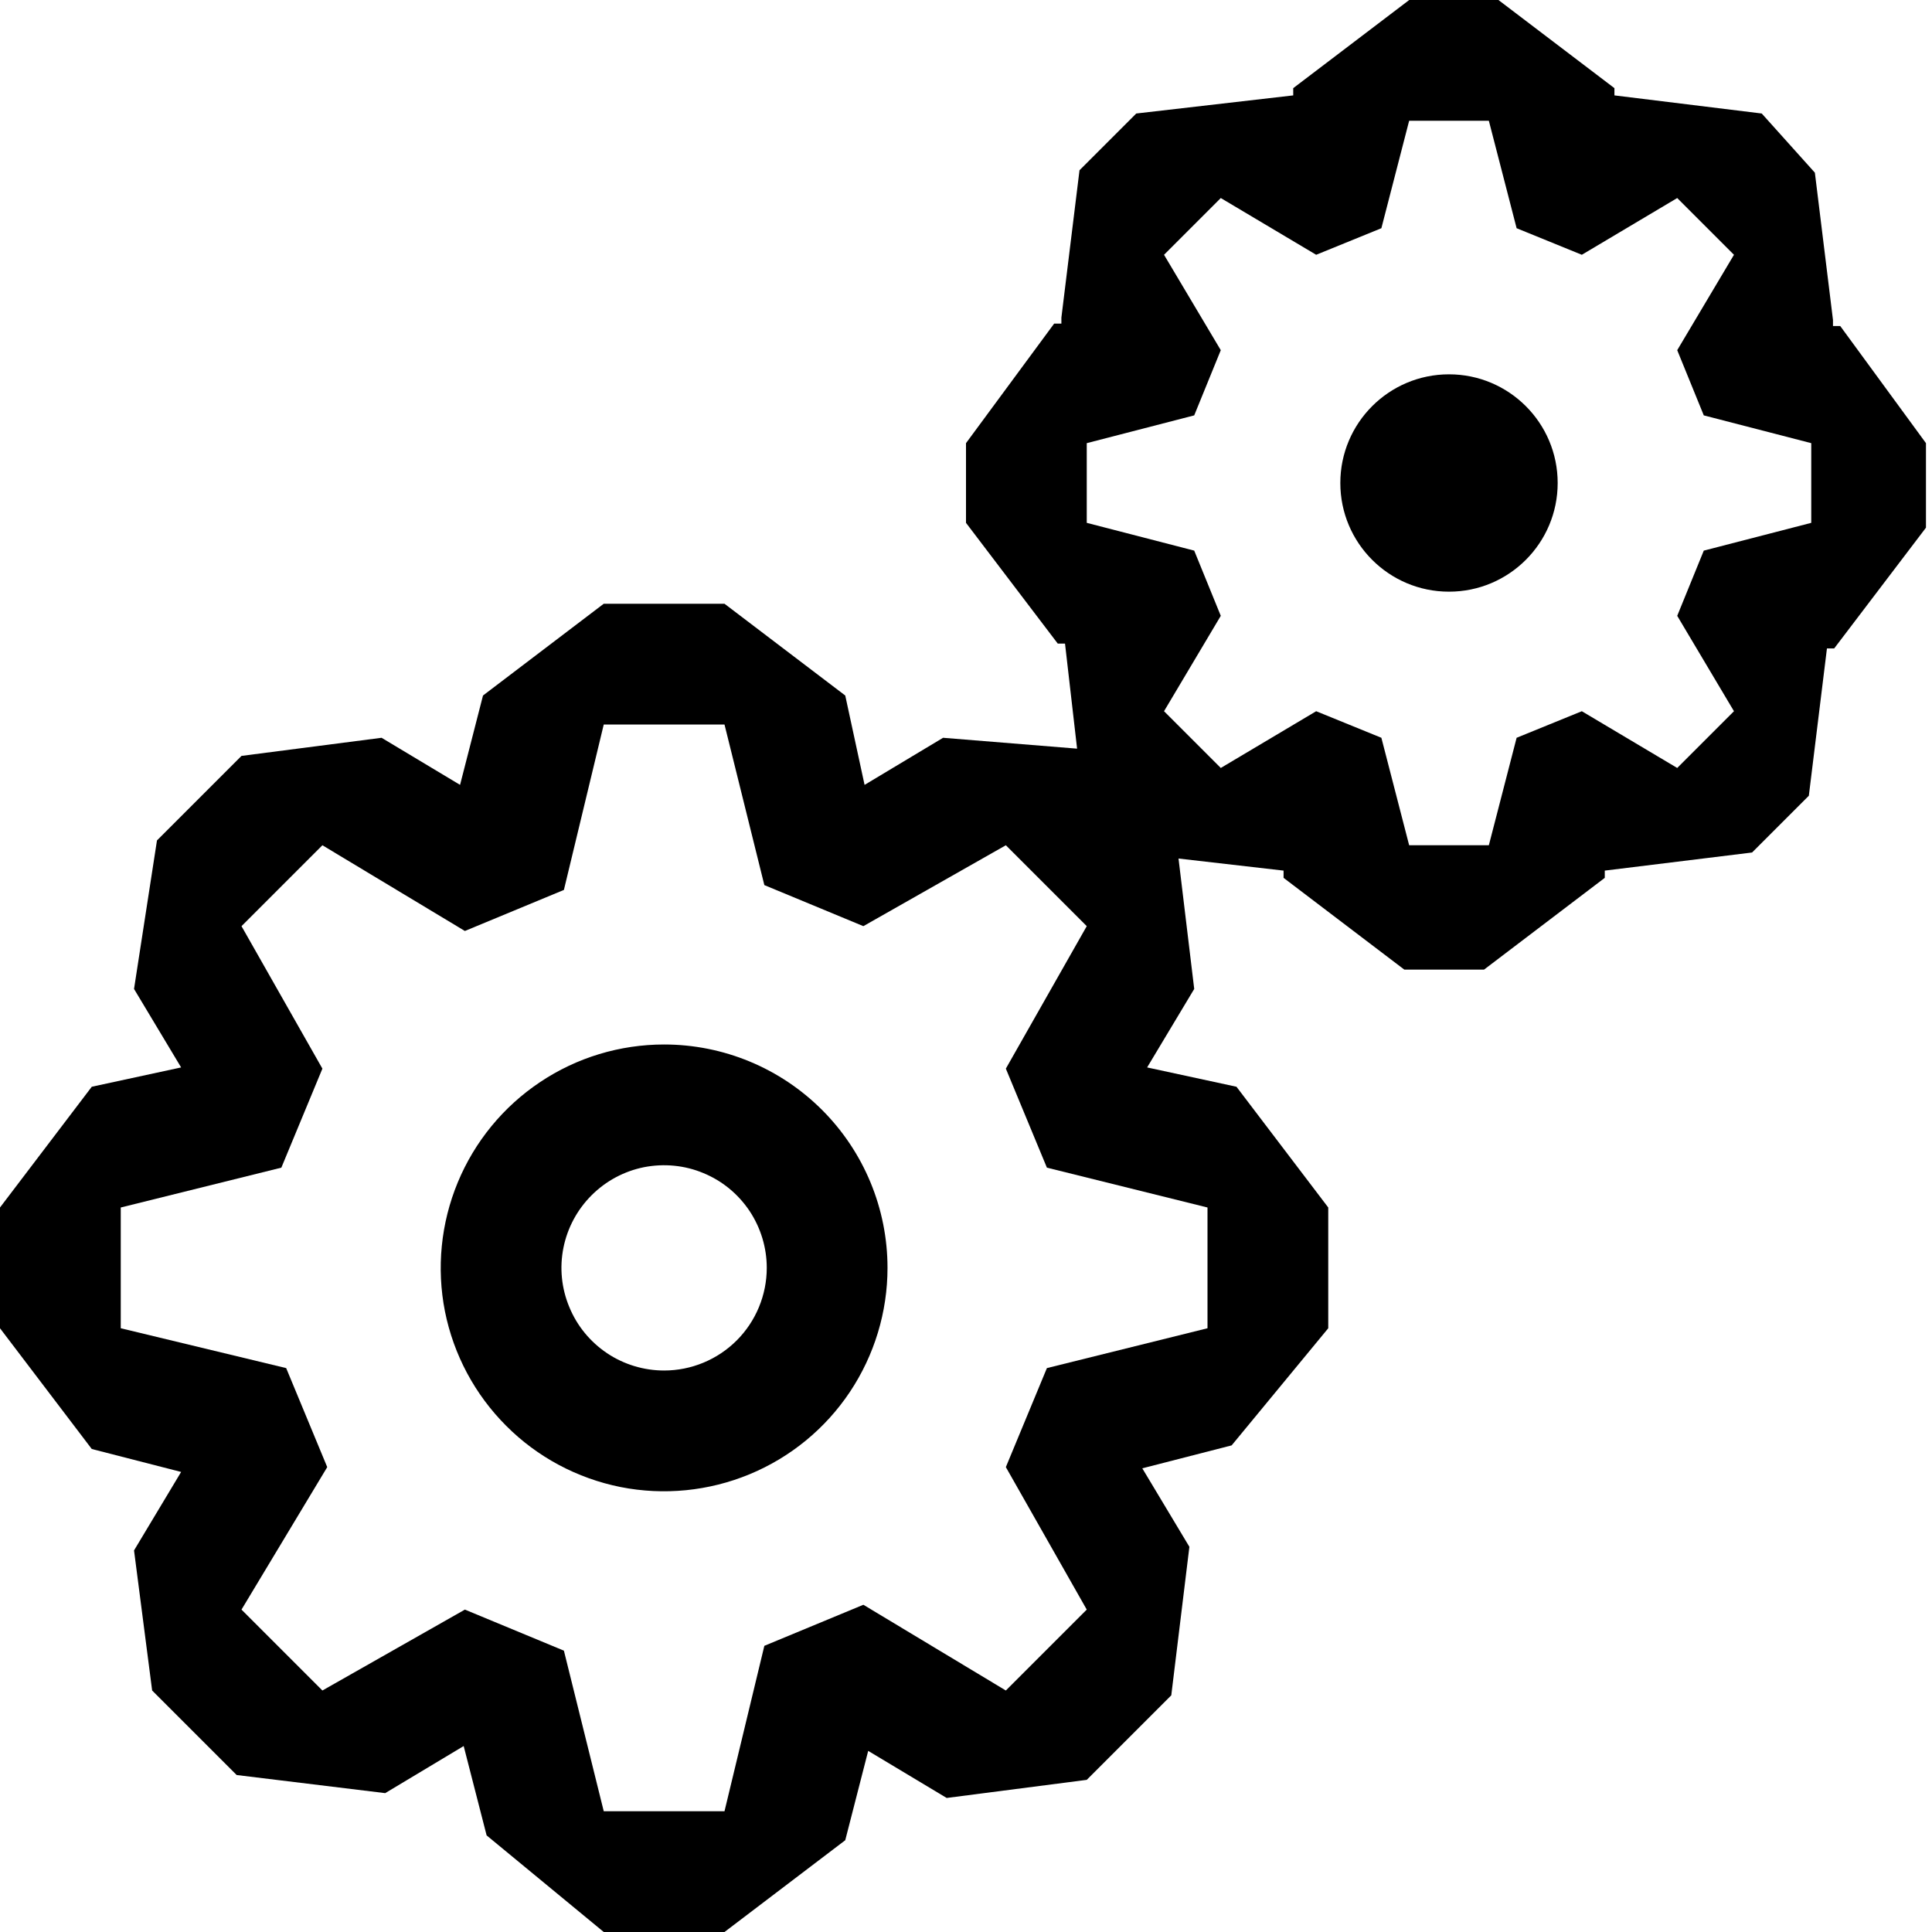 <svg width="16" height="16" viewBox="0 0 16 16" fill="none" xmlns="http://www.w3.org/2000/svg">
<g clip-path="url(#clip0_6131_483)">
<path d="M5.5 8.65C5.134 8.65 4.776 8.758 4.472 8.962C4.168 9.165 3.931 9.454 3.791 9.792C3.651 10.13 3.614 10.502 3.685 10.861C3.757 11.22 3.933 11.549 4.192 11.808C4.45 12.067 4.78 12.243 5.139 12.315C5.498 12.386 5.87 12.349 6.208 12.209C6.546 12.069 6.835 11.832 7.038 11.528C7.241 11.224 7.35 10.866 7.35 10.5C7.35 10.009 7.155 9.539 6.808 9.192C6.461 8.845 5.991 8.65 5.5 8.65ZM5.5 11.35C5.332 11.35 5.167 11.3 5.028 11.207C4.888 11.113 4.779 10.981 4.715 10.825C4.65 10.67 4.633 10.499 4.666 10.334C4.699 10.169 4.78 10.018 4.899 9.899C5.018 9.78 5.169 9.699 5.334 9.666C5.499 9.634 5.67 9.65 5.825 9.715C5.981 9.779 6.113 9.888 6.207 10.028C6.3 10.168 6.35 10.332 6.35 10.5C6.35 10.725 6.26 10.942 6.101 11.101C5.942 11.26 5.725 11.35 5.5 11.35Z" fill="black"/>
<path d="M12 4.9C12.497 4.9 12.9 4.497 12.9 4C12.9 3.503 12.497 3.1 12 3.1C11.503 3.1 11.1 3.503 11.1 4C11.1 4.497 11.503 4.9 12 4.9Z" fill="black"/>
<path d="M15.24 2.7H15.18V2.65L15.03 1.43L14.59 0.94L13.37 0.79V0.73L12.37 -0.03H11.71L10.71 0.73V0.79L9.41 0.94L8.94 1.41L8.79 2.63V2.68H8.73L8 3.67V4.33L8.76 5.33H8.82L8.92 6.2L7.81 6.11L7.16 6.5L7 5.76L6 5H5L4 5.76L3.81 6.5L3.16 6.11L2 6.26L1.3 6.96L1.11 8.19L1.5 8.84L0.76 9L0 10V11L0.76 12L1.5 12.19L1.11 12.84L1.26 14L1.96 14.7L3.19 14.85L3.84 14.46L4.03 15.2L5 16H6L7 15.24L7.19 14.5L7.84 14.89L9 14.74L9.7 14.04L9.85 12.81L9.46 12.16L10.2 11.97L11 11V10L10.24 9L9.5 8.84L9.89 8.19L9.76 7.11L10.63 7.21V7.27L11.63 8.03H12.29L13.29 7.27V7.21L14.51 7.06L14.98 6.59L15.13 5.37H15.19L15.95 4.37V3.67L15.24 2.7ZM10 10V11L8.67 11.33L8.33 12.15L9 13.33L8.33 14L7.15 13.29L6.33 13.63L6 15H5L4.67 13.67L3.85 13.33L2.67 14L2 13.33L2.71 12.15L2.37 11.33L1 11V10L2.33 9.67L2.67 8.85L2 7.67L2.67 7L3.85 7.71L4.67 7.37L5 6H6L6.33 7.33L7.15 7.67L8.33 7L9 7.67L8.33 8.85L8.67 9.67L10 10ZM15 4.33L14.11 4.56L13.89 5.1L14.36 5.89L13.89 6.36L13.1 5.89L12.56 6.11L12.33 7H11.67L11.44 6.11L10.9 5.89L10.11 6.36L9.64 5.89L10.11 5.1L9.89 4.56L9 4.33V3.67L9.89 3.44L10.11 2.9L9.64 2.11L10.11 1.64L10.9 2.11L11.44 1.89L11.67 1H12.33L12.56 1.89L13.1 2.11L13.89 1.64L14.36 2.11L13.89 2.9L14.11 3.44L15 3.67V4.33Z" fill="black"/>
</g>
<defs>
<clipPath id="clip0_6131_483">
<rect width="16" height="16" fill="white"/>
</clipPath>
</defs>
</svg>
